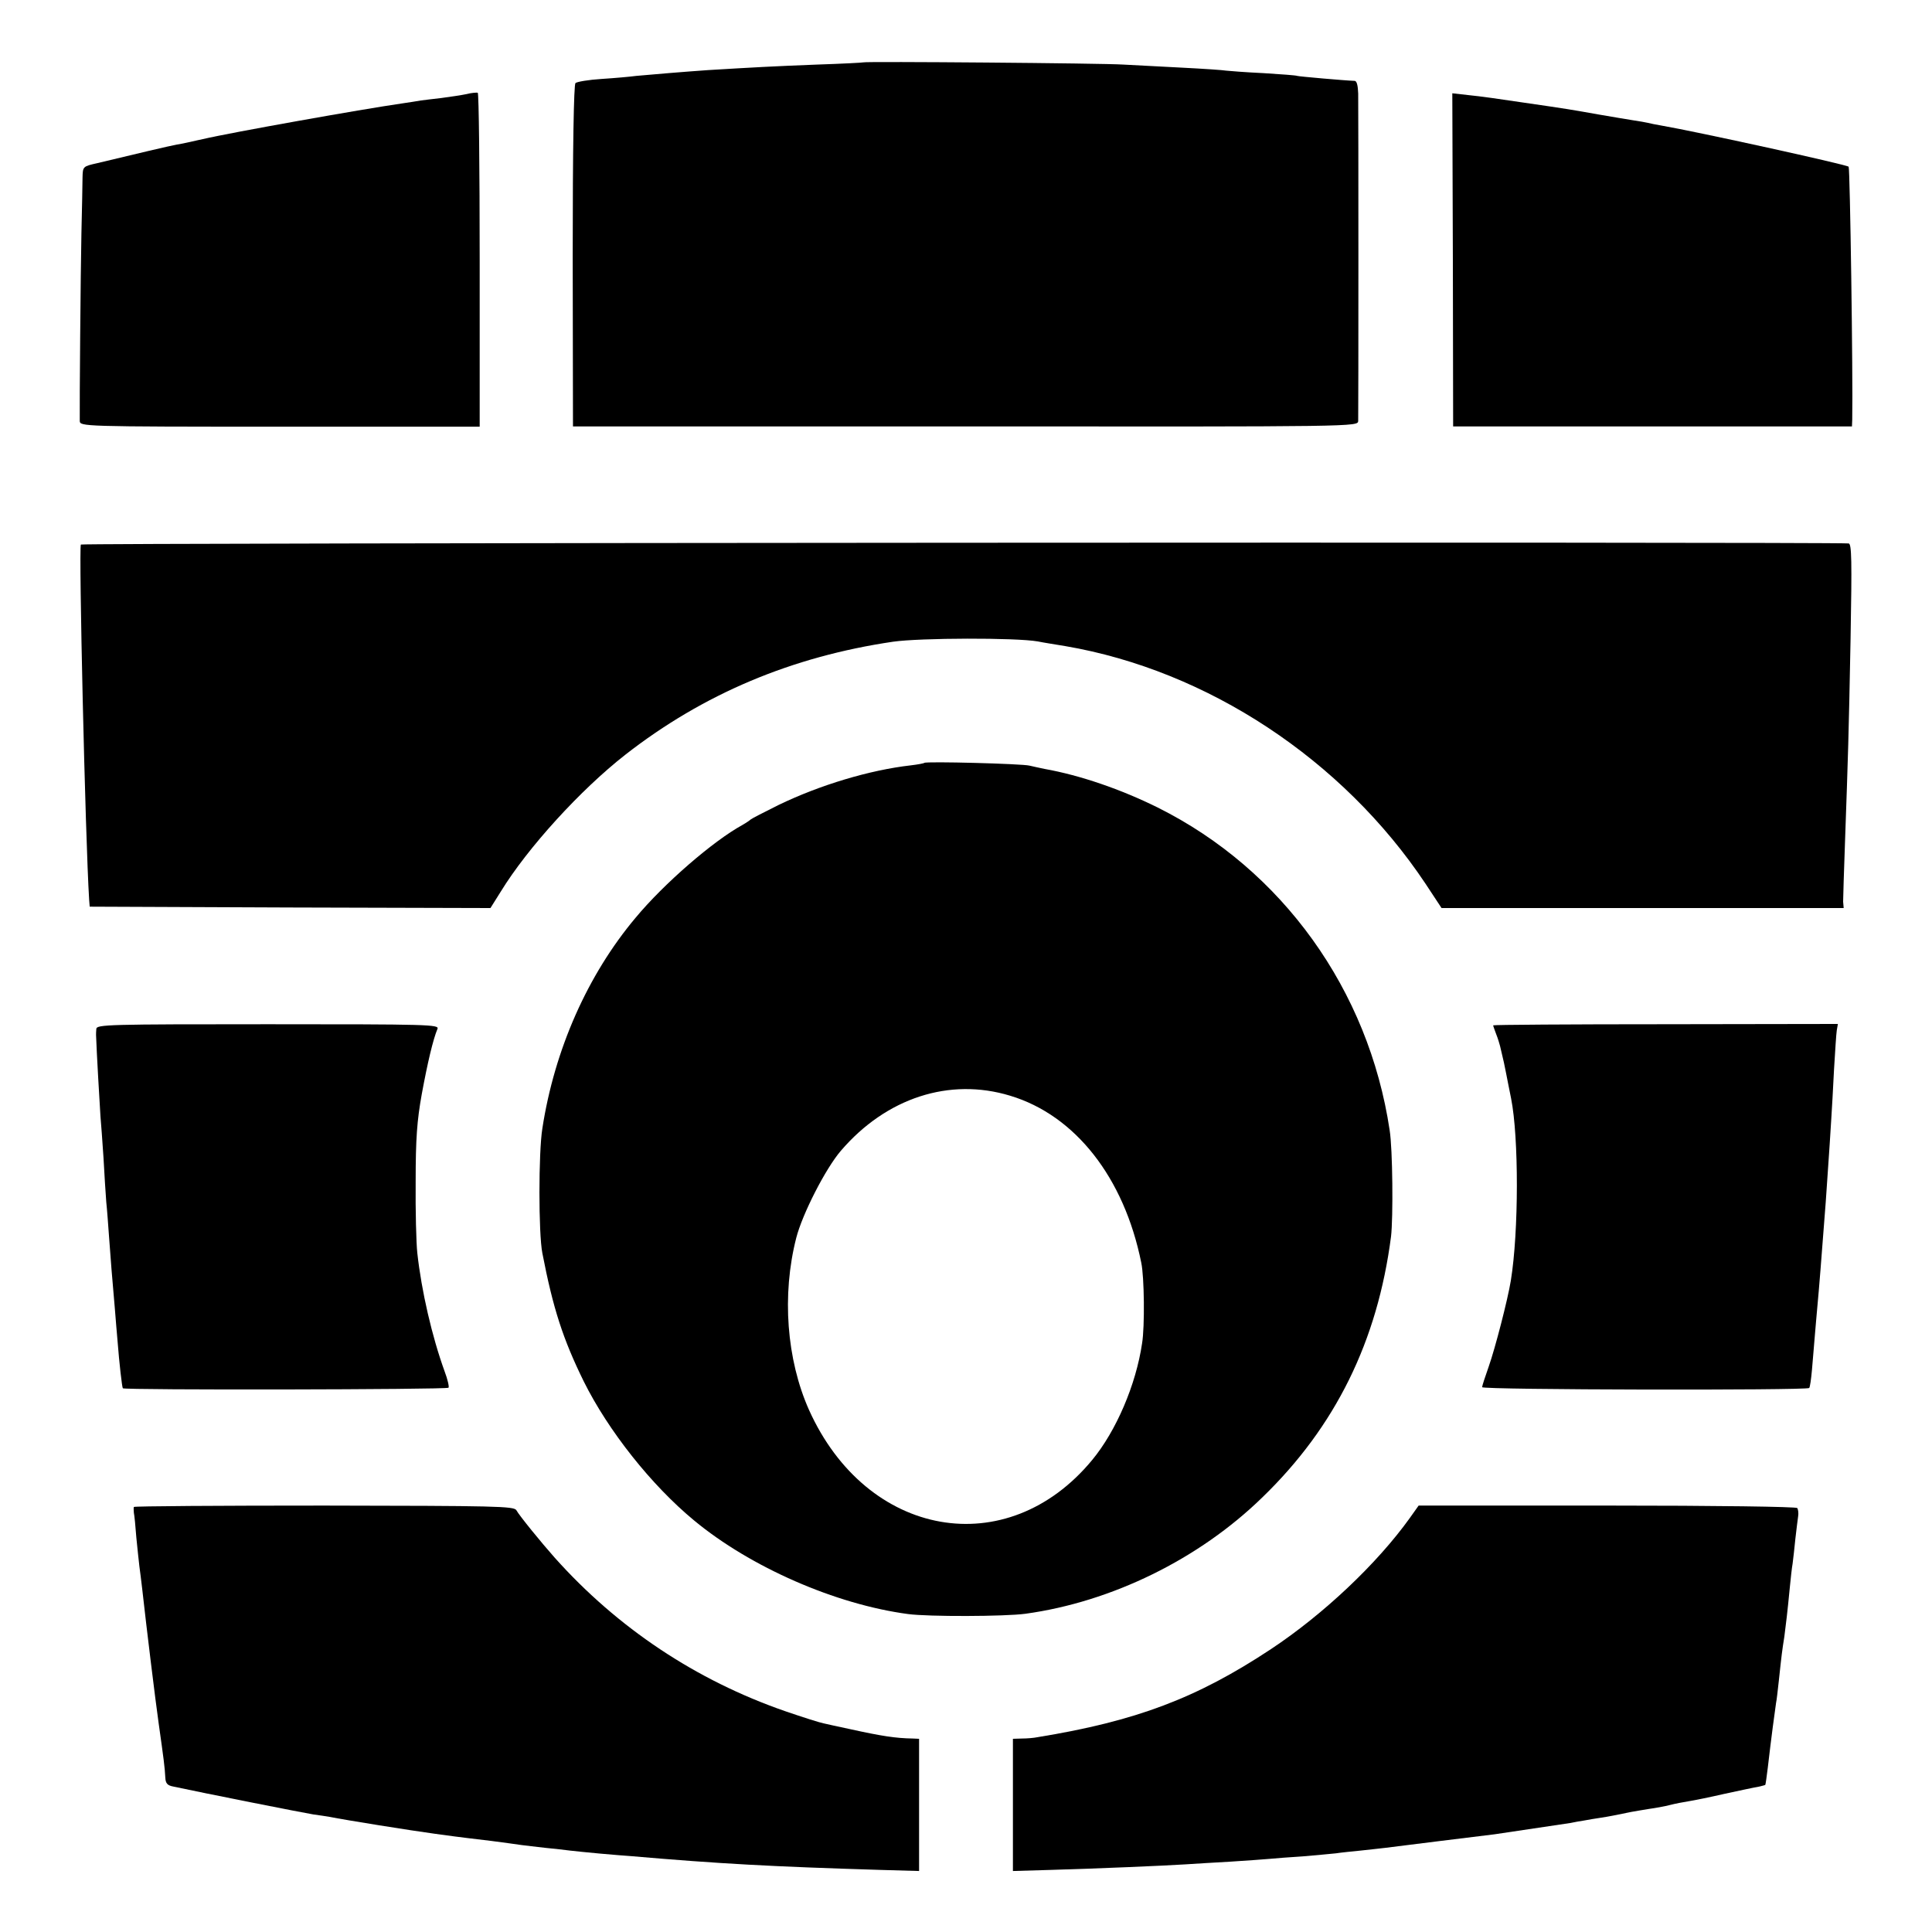 <?xml version="1.0" standalone="no"?>
<!DOCTYPE svg PUBLIC "-//W3C//DTD SVG 20010904//EN"
 "http://www.w3.org/TR/2001/REC-SVG-20010904/DTD/svg10.dtd">
<svg version="1.0" xmlns="http://www.w3.org/2000/svg"
 width="700pt" height="700pt" viewBox="0 0 700 700"
 preserveAspectRatio="xMidYMid meet">
<g transform="translate(0,700) scale(0.1,-0.1)"
fill="#000000" stroke="none">
<path d="M3128 6774 c-2 -1 -77 -5 -168 -8 -156 -6 -229 -10 -395 -20 -86 -6
-206 -16 -260 -21 -22 -3 -78 -8 -125 -11 -47 -3 -89 -10 -95 -15 -6 -6 -10
-231 -10 -627 l1 -617 1422 0 c1422 -1 1422 -1 1423 20 1 26 1 1126 0 1186 -1
29 -5 46 -13 46 -33 1 -204 16 -208 18 -3 2 -58 6 -122 10 -65 3 -126 8 -135
9 -10 2 -83 7 -163 11 -80 4 -174 9 -210 11 -72 5 -938 12 -942 8z"/>
<path d="M1690 6659 c-19 -4 -60 -10 -90 -14 -30 -3 -64 -8 -75 -9 -11 -2 -42
-7 -70 -11 -140 -20 -623 -106 -720 -129 -11 -2 -31 -7 -45 -10 -14 -3 -36 -8
-50 -10 -23 -4 -146 -33 -287 -67 -53 -12 -53 -12 -54 -53 0 -23 -2 -113 -4
-201 -3 -142 -7 -627 -6 -680 1 -20 4 -21 725 -21 l724 0 0 603 c0 332 -3 605
-7 607 -3 1 -22 0 -41 -5z"/>
<path d="M5264 6058 l1 -603 723 0 722 0 1 25 c3 156 -8 910 -13 916 -9 8
-550 127 -678 149 -19 3 -42 8 -50 10 -8 2 -32 6 -52 9 -21 3 -77 13 -125 21
-102 18 -105 19 -278 44 -72 11 -158 23 -191 26 l-62 7 2 -604z"/>
<path d="M293 5027 c-8 -14 16 -1064 30 -1287 l2 -25 726 -3 726 -2 37 59 c98
160 290 370 451 496 283 221 604 356 971 410 98 14 444 15 524 1 19 -4 64 -11
100 -17 515 -88 1005 -411 1305 -861 l58 -88 728 0 729 0 -2 23 c0 12 3 112 7
222 11 312 13 367 20 733 5 281 4 342 -7 343 -71 6 -6401 2 -6405 -4z"/>
<path d="M3349 4236 c-2 -2 -24 -6 -49 -9 -149 -17 -329 -71 -480 -144 -52
-26 -97 -49 -100 -52 -3 -3 -16 -12 -30 -20 -106 -58 -284 -212 -387 -336
-174 -207 -294 -478 -338 -764 -14 -87 -14 -380 0 -451 39 -202 75 -312 150
-465 89 -179 245 -376 400 -504 204 -169 512 -304 775 -339 74 -10 351 -9 425
1 313 43 629 198 858 421 266 257 418 567 467 946 8 68 6 317 -5 385 -76 508
-389 944 -840 1169 -133 66 -281 117 -410 140 -16 3 -41 9 -55 12 -27 7 -375
16 -381 10z m311 -1206 c236 -71 413 -297 475 -605 11 -51 13 -231 3 -292 -22
-150 -94 -318 -181 -423 -308 -373 -817 -283 -1026 182 -81 182 -99 416 -46
623 22 86 106 251 162 316 164 191 393 266 613 199z"/>
<path d="M349 3272 c-1 -9 -1 -19 -1 -22 2 -62 14 -265 16 -295 2 -22 7 -89
11 -150 3 -60 8 -132 10 -160 3 -27 7 -84 10 -125 6 -83 11 -148 21 -260 3
-41 8 -95 10 -120 6 -78 16 -165 19 -170 4 -7 1173 -5 1180 2 3 3 -3 30 -14
59 -46 127 -84 292 -99 429 -4 36 -7 153 -6 260 0 155 5 220 22 315 21 114 41
199 57 237 7 16 -30 17 -614 17 -579 0 -621 -1 -622 -17z"/>
<path d="M5410 3285 c0 -2 5 -16 11 -32 6 -15 12 -35 14 -43 2 -8 8 -35 14
-60 5 -25 12 -58 15 -75 3 -16 8 -41 11 -55 28 -140 28 -482 -1 -660 -11 -68
-57 -246 -80 -311 -13 -37 -24 -70 -24 -75 0 -10 1175 -12 1185 -3 3 3 7 32
10 65 3 32 7 86 10 119 3 33 7 85 10 115 6 63 13 153 30 375 3 49 13 182 20
300 2 33 7 114 10 180 4 66 8 130 10 142 l4 23 -625 -1 c-343 0 -624 -2 -624
-4z"/>
<path d="M485 1540 c-1 -3 -1 -12 0 -21 2 -9 6 -49 9 -90 4 -41 9 -87 11 -104
2 -16 7 -52 10 -80 16 -144 48 -406 60 -490 18 -128 22 -157 24 -196 1 -20 7
-28 29 -32 111 -24 475 -96 507 -101 22 -3 49 -7 60 -9 54 -11 298 -50 380
-61 44 -6 77 -11 205 -26 47 -6 96 -13 110 -15 14 -2 52 -6 85 -10 33 -3 74
-8 90 -10 17 -2 66 -7 110 -11 44 -4 94 -8 110 -9 324 -28 511 -38 903 -50
l142 -4 0 240 0 239 -22 1 c-64 1 -114 9 -228 34 -41 9 -85 18 -96 21 -12 2
-75 22 -139 44 -323 112 -607 301 -835 556 -48 54 -128 152 -139 172 -8 15
-75 16 -696 17 -378 0 -688 -2 -690 -5z"/>
<path d="M5108 1500 c-119 -166 -313 -349 -503 -475 -269 -178 -489 -261 -845
-319 -14 -3 -40 -5 -57 -5 l-33 -1 0 -239 0 -240 138 4 c173 5 407 15 486 20
34 2 108 7 166 10 58 4 121 8 140 10 19 2 73 6 120 9 47 4 101 9 120 11 19 3
60 7 90 10 30 3 71 8 90 10 19 2 109 14 200 25 91 11 179 22 195 24 79 12 253
38 275 41 14 3 36 7 50 9 14 3 41 7 60 10 33 5 51 9 110 21 14 3 43 7 65 11
22 3 56 9 75 14 19 5 51 11 70 14 19 3 78 15 130 27 52 11 106 23 120 25 13 3
25 6 26 7 1 1 5 29 9 62 12 105 26 208 30 235 2 8 6 44 10 80 10 94 12 110 20
160 6 47 11 86 20 180 3 30 7 69 10 85 2 17 7 57 10 90 4 33 8 69 10 81 2 11
0 25 -3 30 -4 5 -293 9 -690 9 l-682 0 -32 -45z"/>
</g>
</svg>

